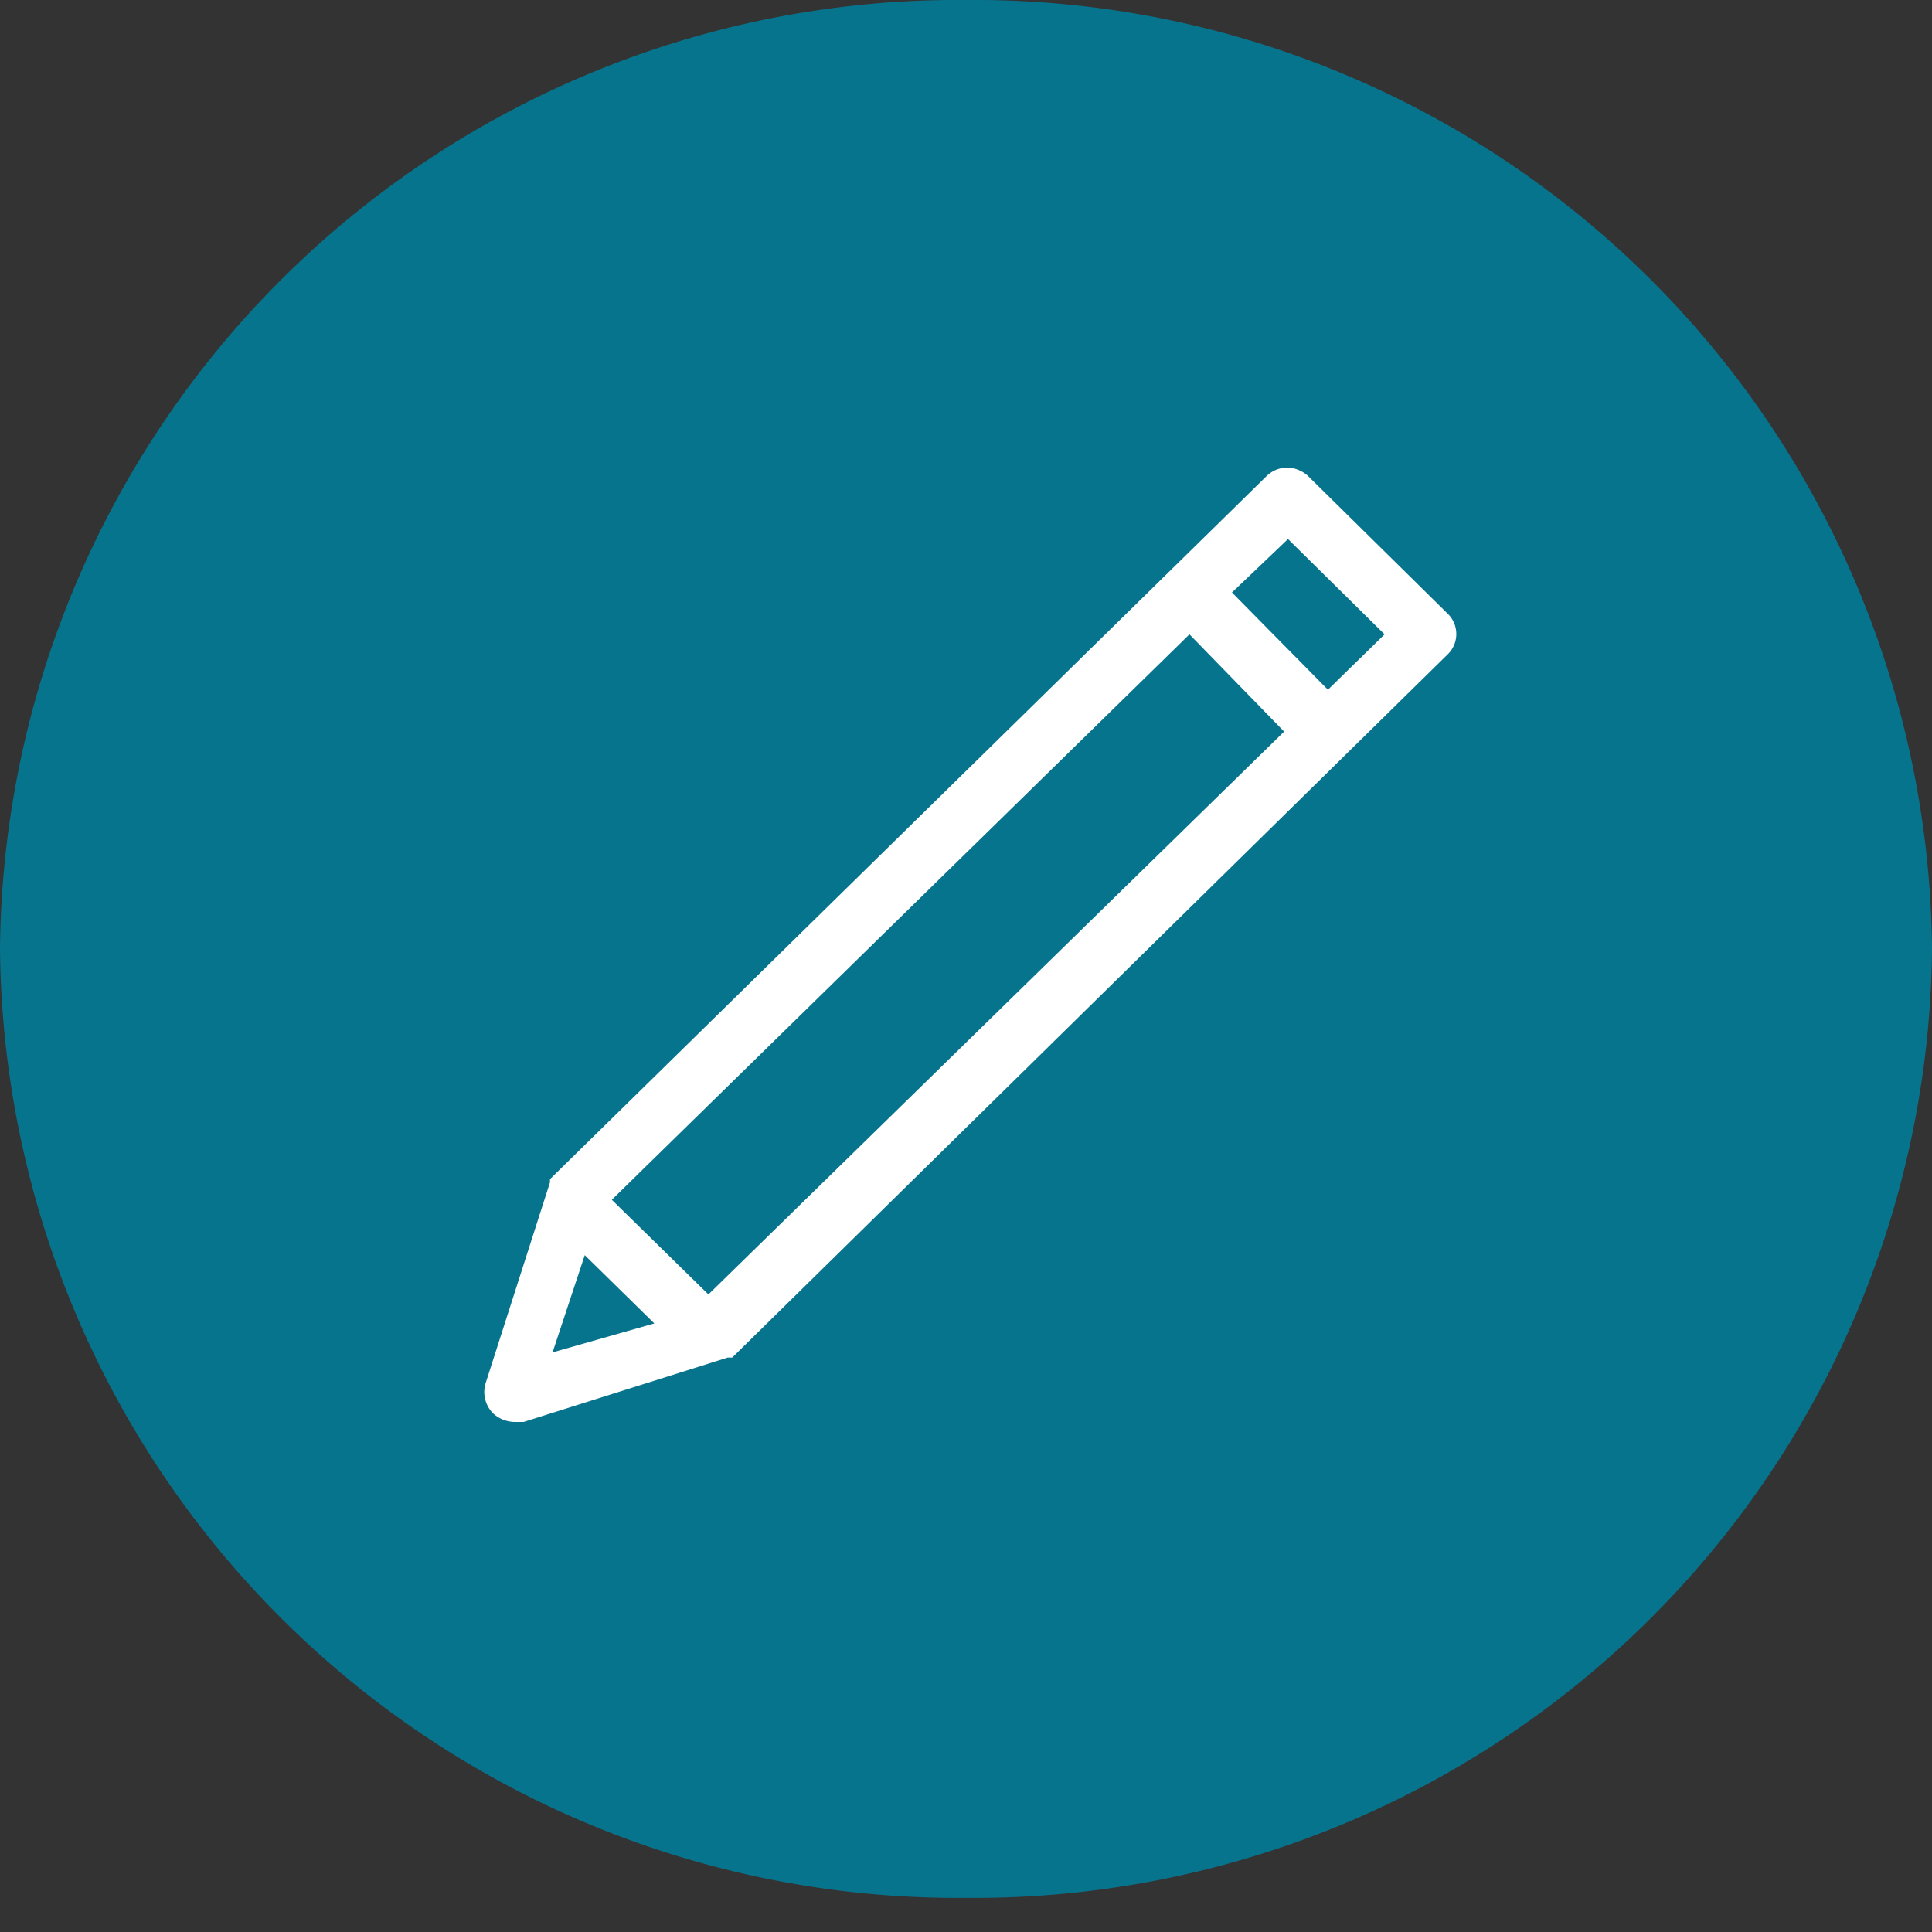 <svg id="Laag_1" data-name="Laag 1" xmlns="http://www.w3.org/2000/svg" viewBox="0 0 30 30"><rect x="0" y="0" width="30" height="30" fill="#333333" stroke="none"/><defs><style>.cls-1{fill:#07748d;}.cls-2{fill:#fff;}</style></defs><path class="cls-1" d="M30,14.73A14.87,14.87,0,0,1,15,29.47,14.87,14.87,0,0,1,0,14.73,14.87,14.87,0,0,1,15,0,14.87,14.87,0,0,1,30,14.73"/><path class="cls-2" d="M20,8.37l1.5,1.48-.88.86L19.13,9.2ZM18.47,9.85l1.47,1.51L11,20.1l-1.5-1.47ZM9.08,19.49l1.08,1.06L8.58,21Zm-.54-1.18,0,0v0s0,0,0,0h0v.05a0,0,0,0,0,0,0h0l-1,3.12a.47.47,0,0,0,.12.47.51.51,0,0,0,.33.13l.14,0,3.17-1h.07l0,0h0l0,0h0l0,0h0L22.47,10.17a.44.44,0,0,0,0-.65L20.31,7.39A.51.51,0,0,0,20,7.26h0a.47.47,0,0,0-.33.13L8.54,18.31h0"/></svg>